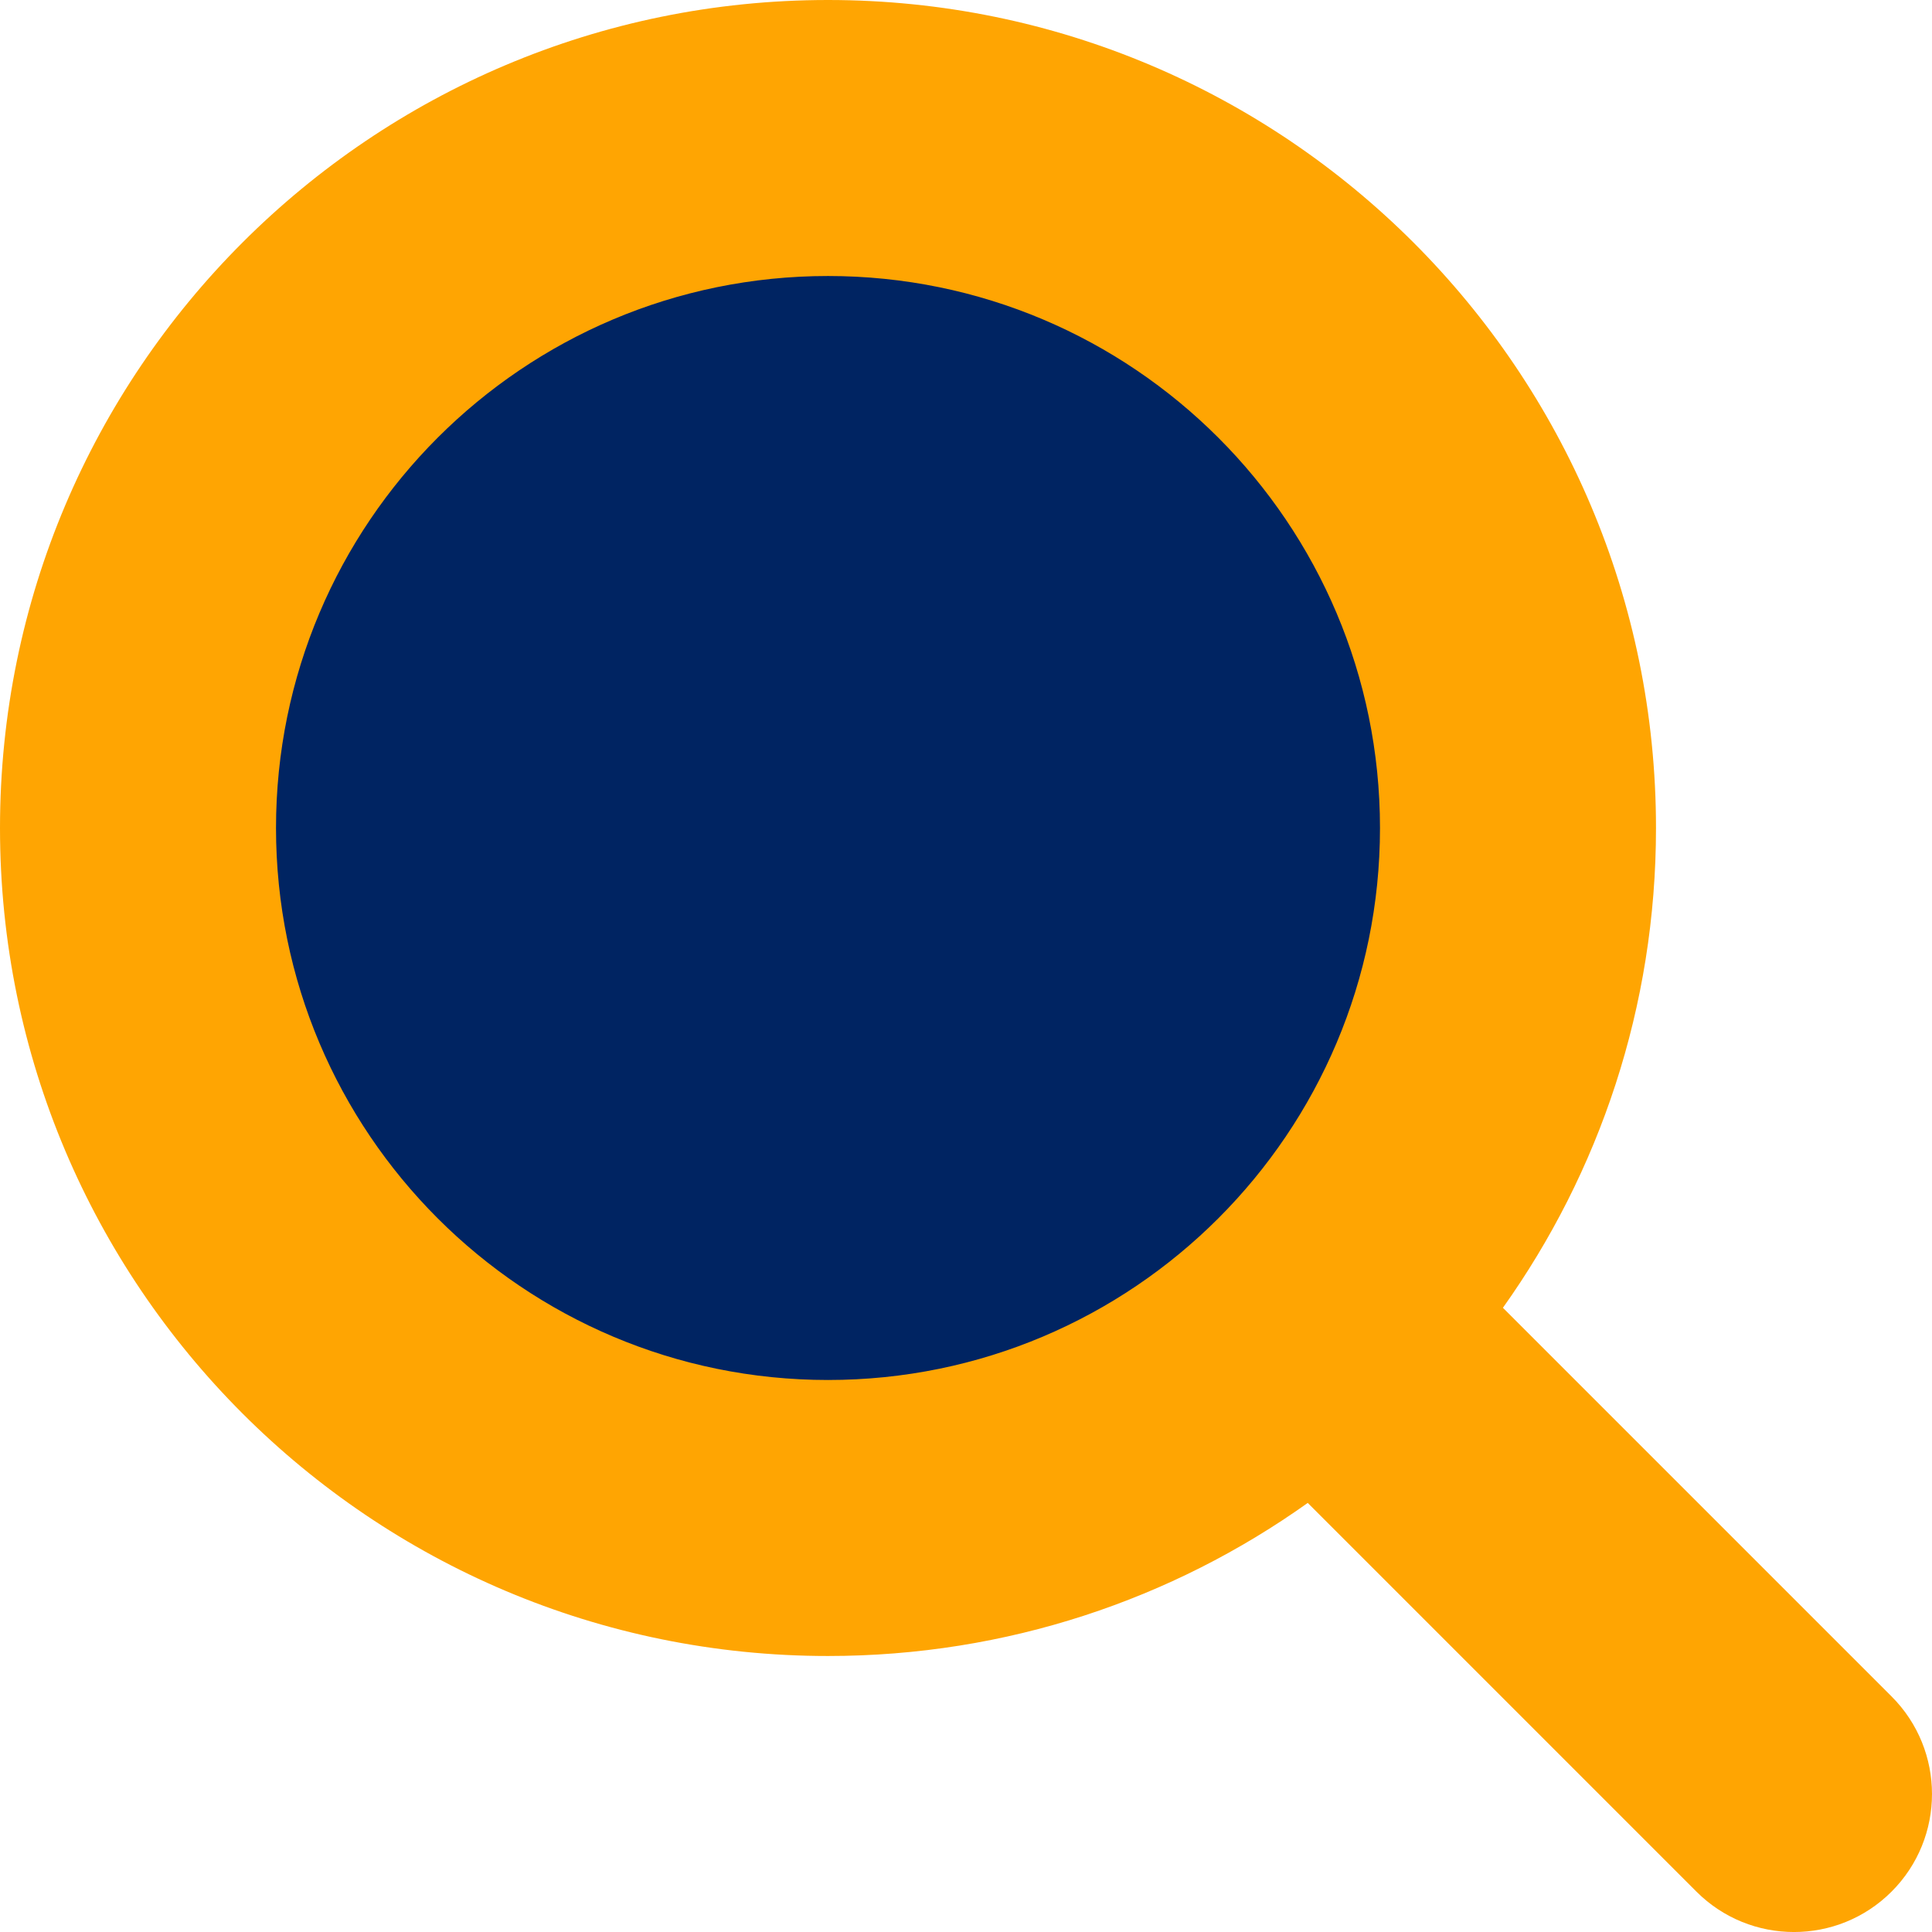<svg width="64" height="64" viewBox="0 0 64 64" fill="none" xmlns="http://www.w3.org/2000/svg">
<g id="magnifying-glass--glass-search-magnifying">
<path id="Ellipse 651" d="M27.429 50.286C40.052 50.286 50.286 40.052 50.286 27.429C50.286 14.805 40.052 4.571 27.429 4.571C14.805 4.571 4.572 14.805 4.572 27.429C4.572 40.052 14.805 50.286 27.429 50.286Z" fill="#002462"/>
<path id="Union" fill-rule="evenodd" clip-rule="evenodd" d="M9.143 27.429C9.143 17.33 17.33 9.143 27.429 9.143C37.528 9.143 45.714 17.33 45.714 27.429C45.714 37.528 37.528 45.714 27.429 45.714C17.33 45.714 9.143 37.528 9.143 27.429ZM27.429 0C12.28 0 0 12.28 0 27.429C0 42.577 12.28 54.857 27.429 54.857C33.352 54.857 38.837 52.979 43.321 49.786L56.196 62.662C57.981 64.447 60.876 64.447 62.661 62.662C64.446 60.877 64.446 57.982 62.661 56.197L49.786 43.322C52.979 38.838 54.857 33.353 54.857 27.429C54.857 12.28 42.577 0 27.429 0Z" fill="#FFA502"/>
</g>
</svg>
